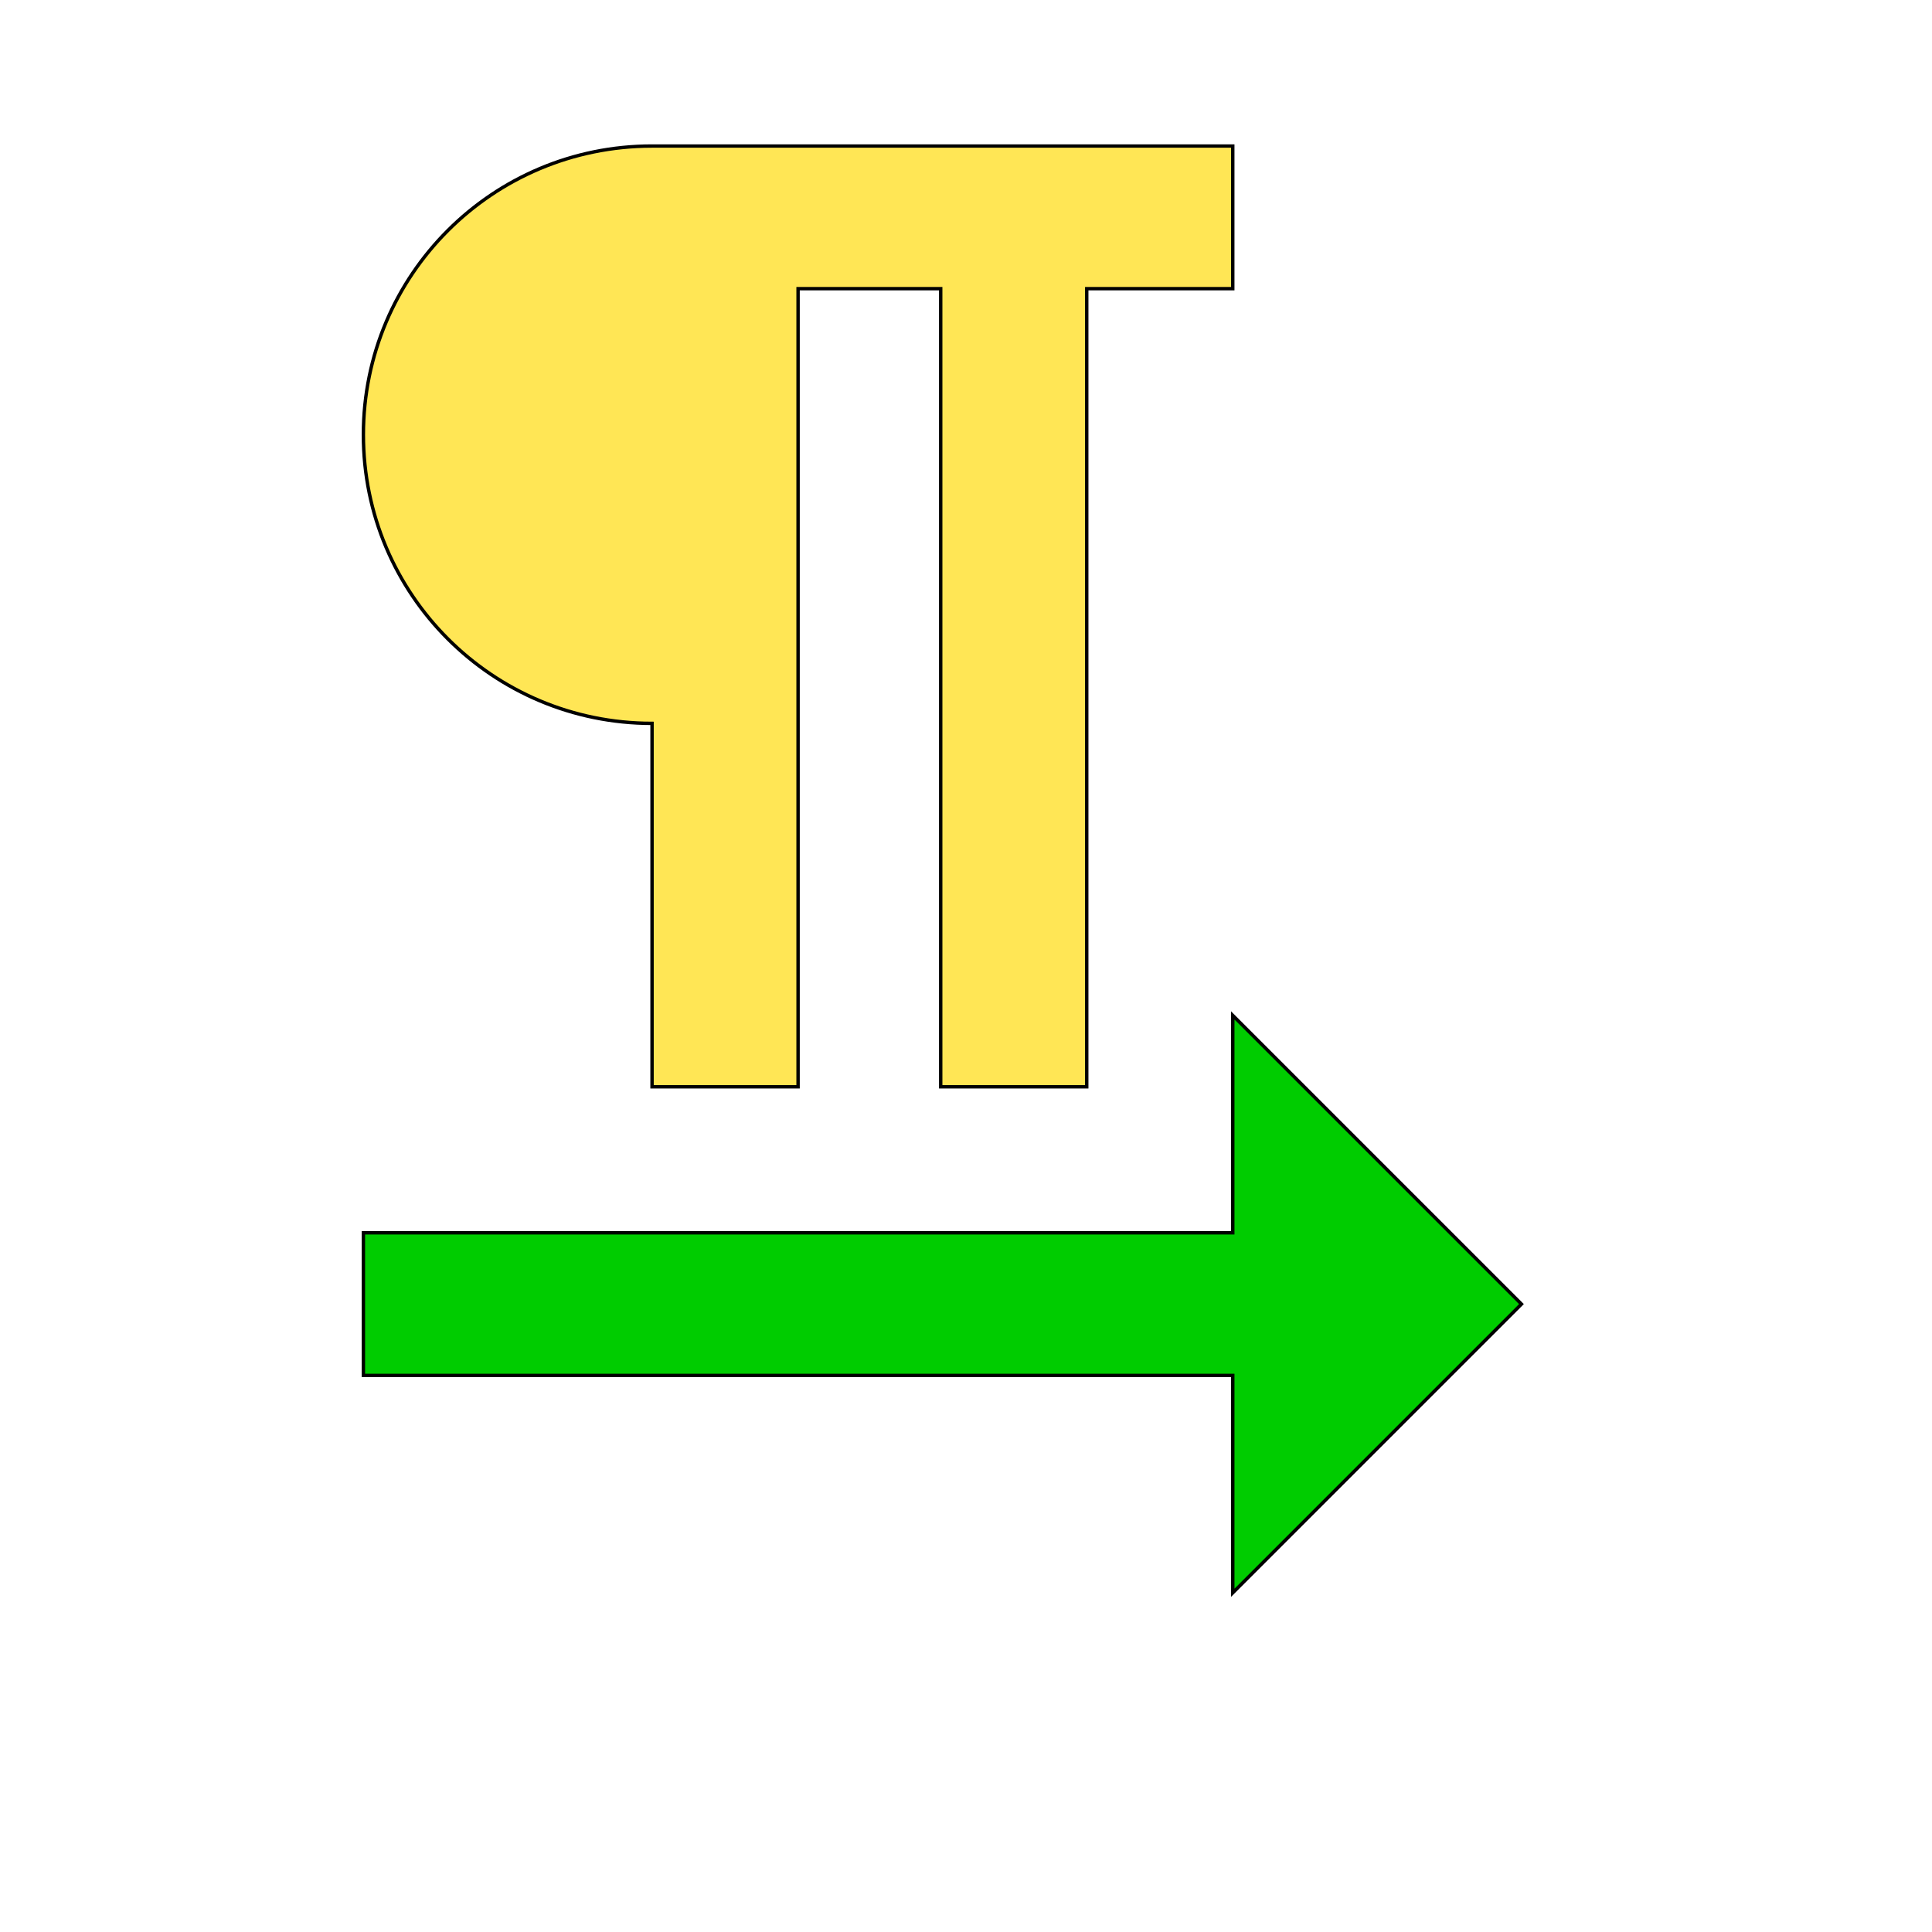 <svg id="th_wav_format-textdirection-l-to-r" width="100%" height="100%" xmlns="http://www.w3.org/2000/svg" version="1.1" xmlns:xlink="http://www.w3.org/1999/xlink" xmlns:svgjs="http://svgjs.com/svgjs" preserveAspectRatio="xMidYMin slice" data-uid="wav_format-textdirection-l-to-r" data-keyword="wav_format-textdirection-l-to-r" viewBox="0 0 512 512" transform="matrix(0.9,0,0,0.9,0,0)" data-colors="[&quot;#ffdf99&quot;,&quot;#ffe655&quot;,&quot;#00cc00&quot;]"><defs id="SvgjsDefs16535" fill="#ffdf99"></defs><path id="th_wav_format-textdirection-l-to-r_0" d="M192 213L192 320L235 320L235 85L277 85L277 320L320 320L320 85L363 85L363 43L192 43C145 43 107 81 107 128C107 175 145 213 192 213Z " fill-rule="evenodd" fill="#ffe655" stroke-width="1" stroke="#000000"></path><path id="th_wav_format-textdirection-l-to-r_1" d="M448 384L363 299L363 363L107 363L107 405L363 405L363 469L448 384Z " fill-rule="evenodd" fill="#00cc00" stroke-width="1" stroke="#000000"></path></svg>